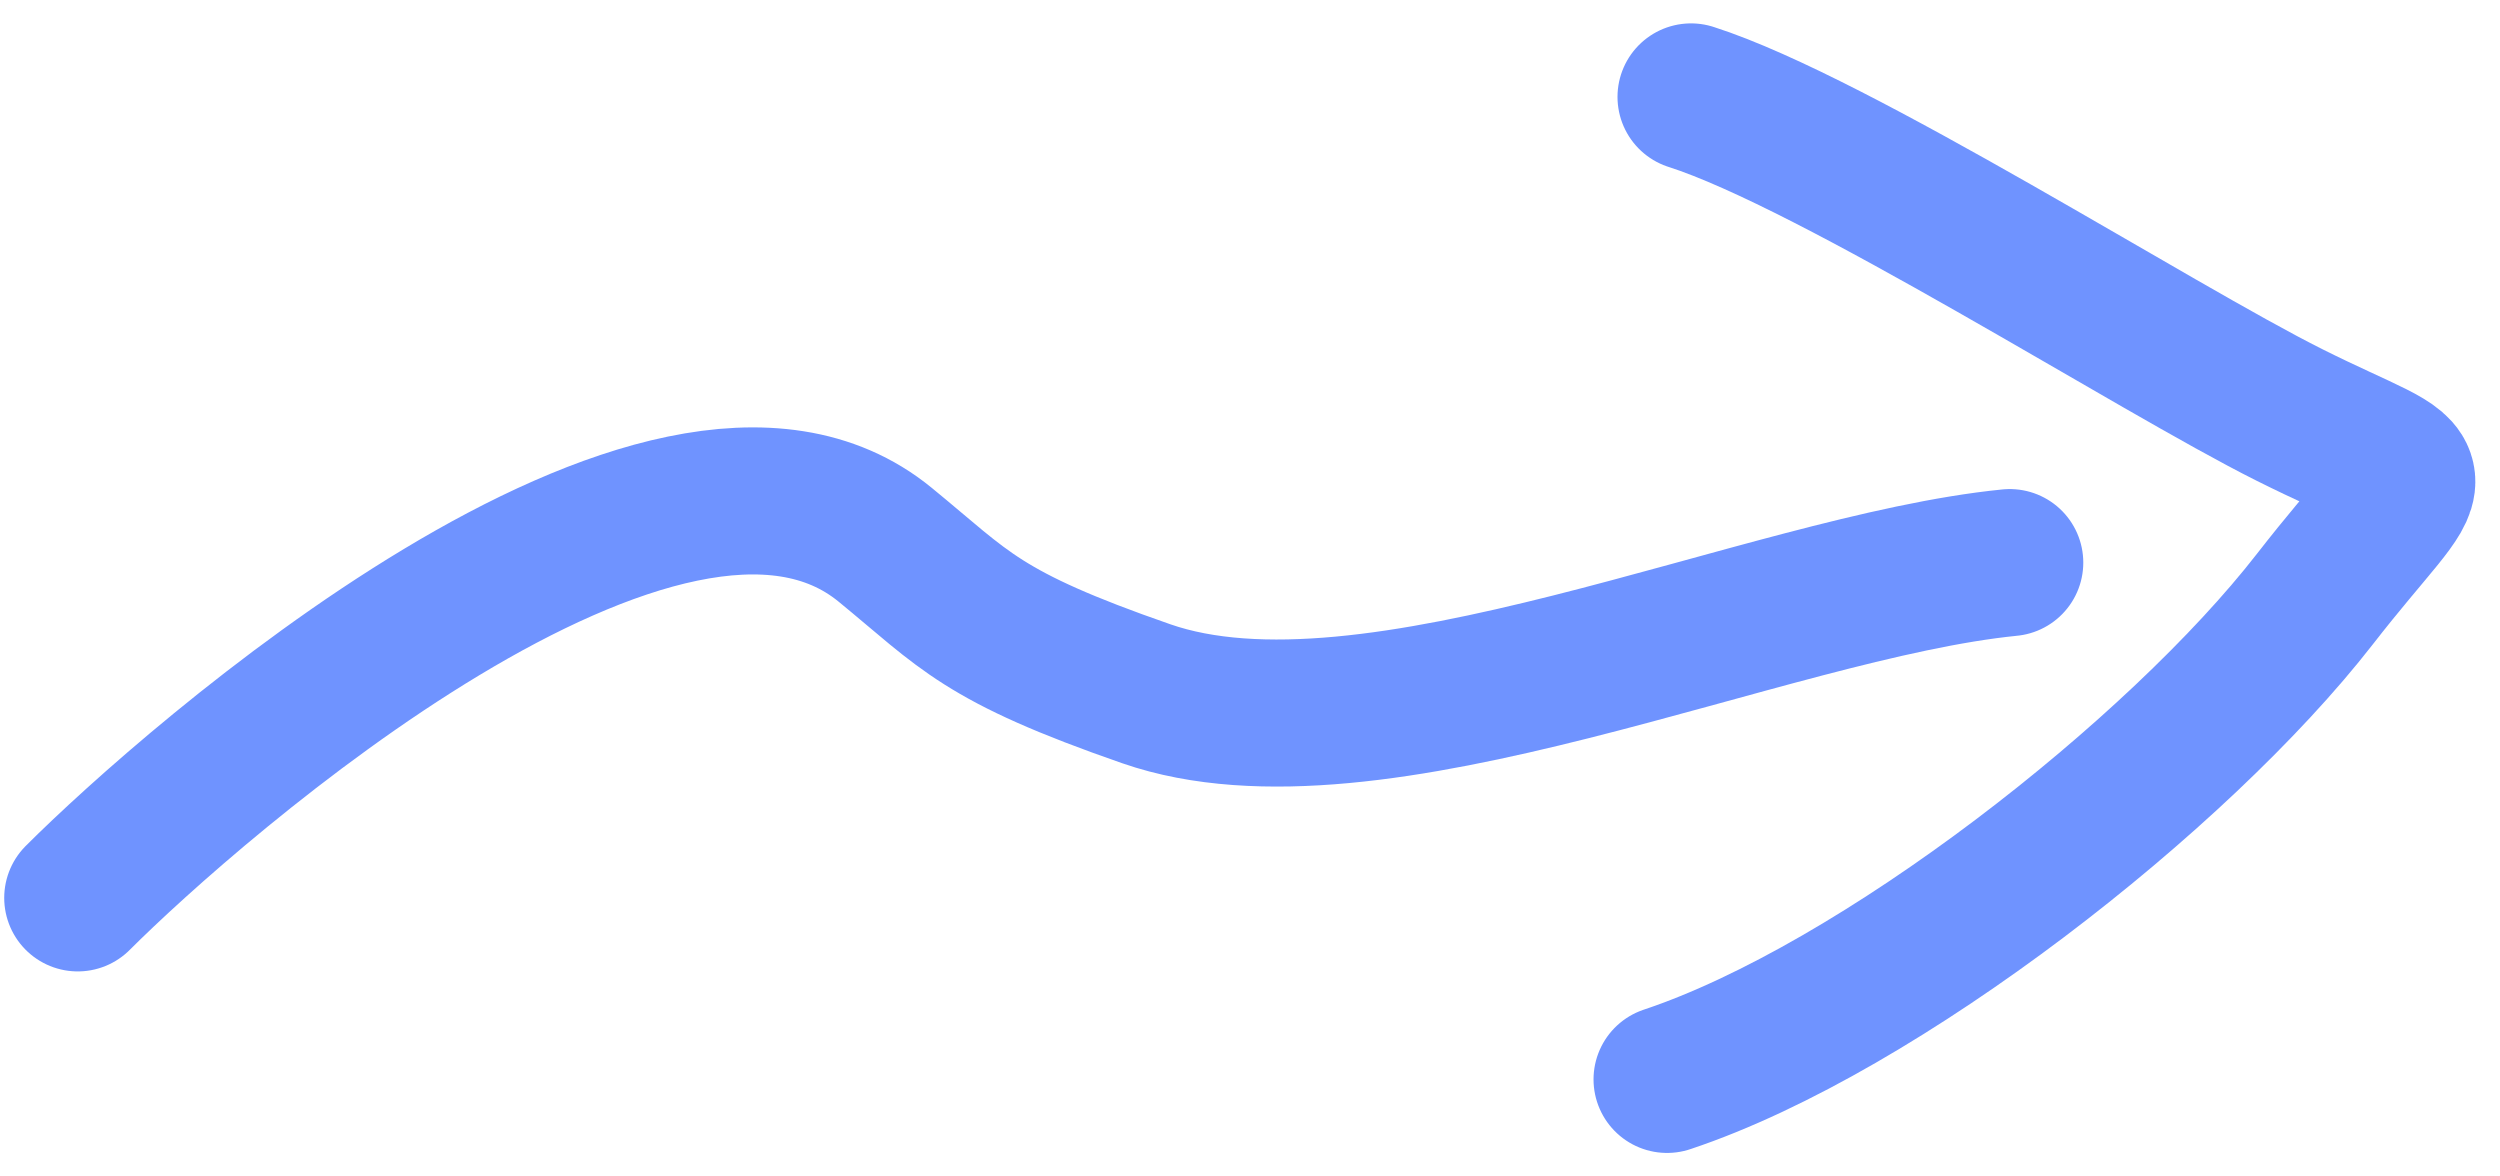 <svg width="51" height="24" viewBox="0 0 51 24" fill="none" xmlns="http://www.w3.org/2000/svg">
<path d="M1.586 18.317C3.885 16.018 13.6 7.466 18.055 11.111C19.692 12.45 19.999 12.977 23.385 14.153C27.999 15.755 35.999 11.977 40.999 11.477" stroke="#6F93FF" stroke-width="3" stroke-linecap="round"/>
<path d="M34.497 1.977C37.439 2.918 43.958 7.091 46.707 8.466C49.786 10.005 49.559 9.218 47.222 12.223C44.433 15.809 38.358 20.57 34.008 22.02" stroke="#6F93FF" stroke-width="3" stroke-linecap="round"/>
</svg>
